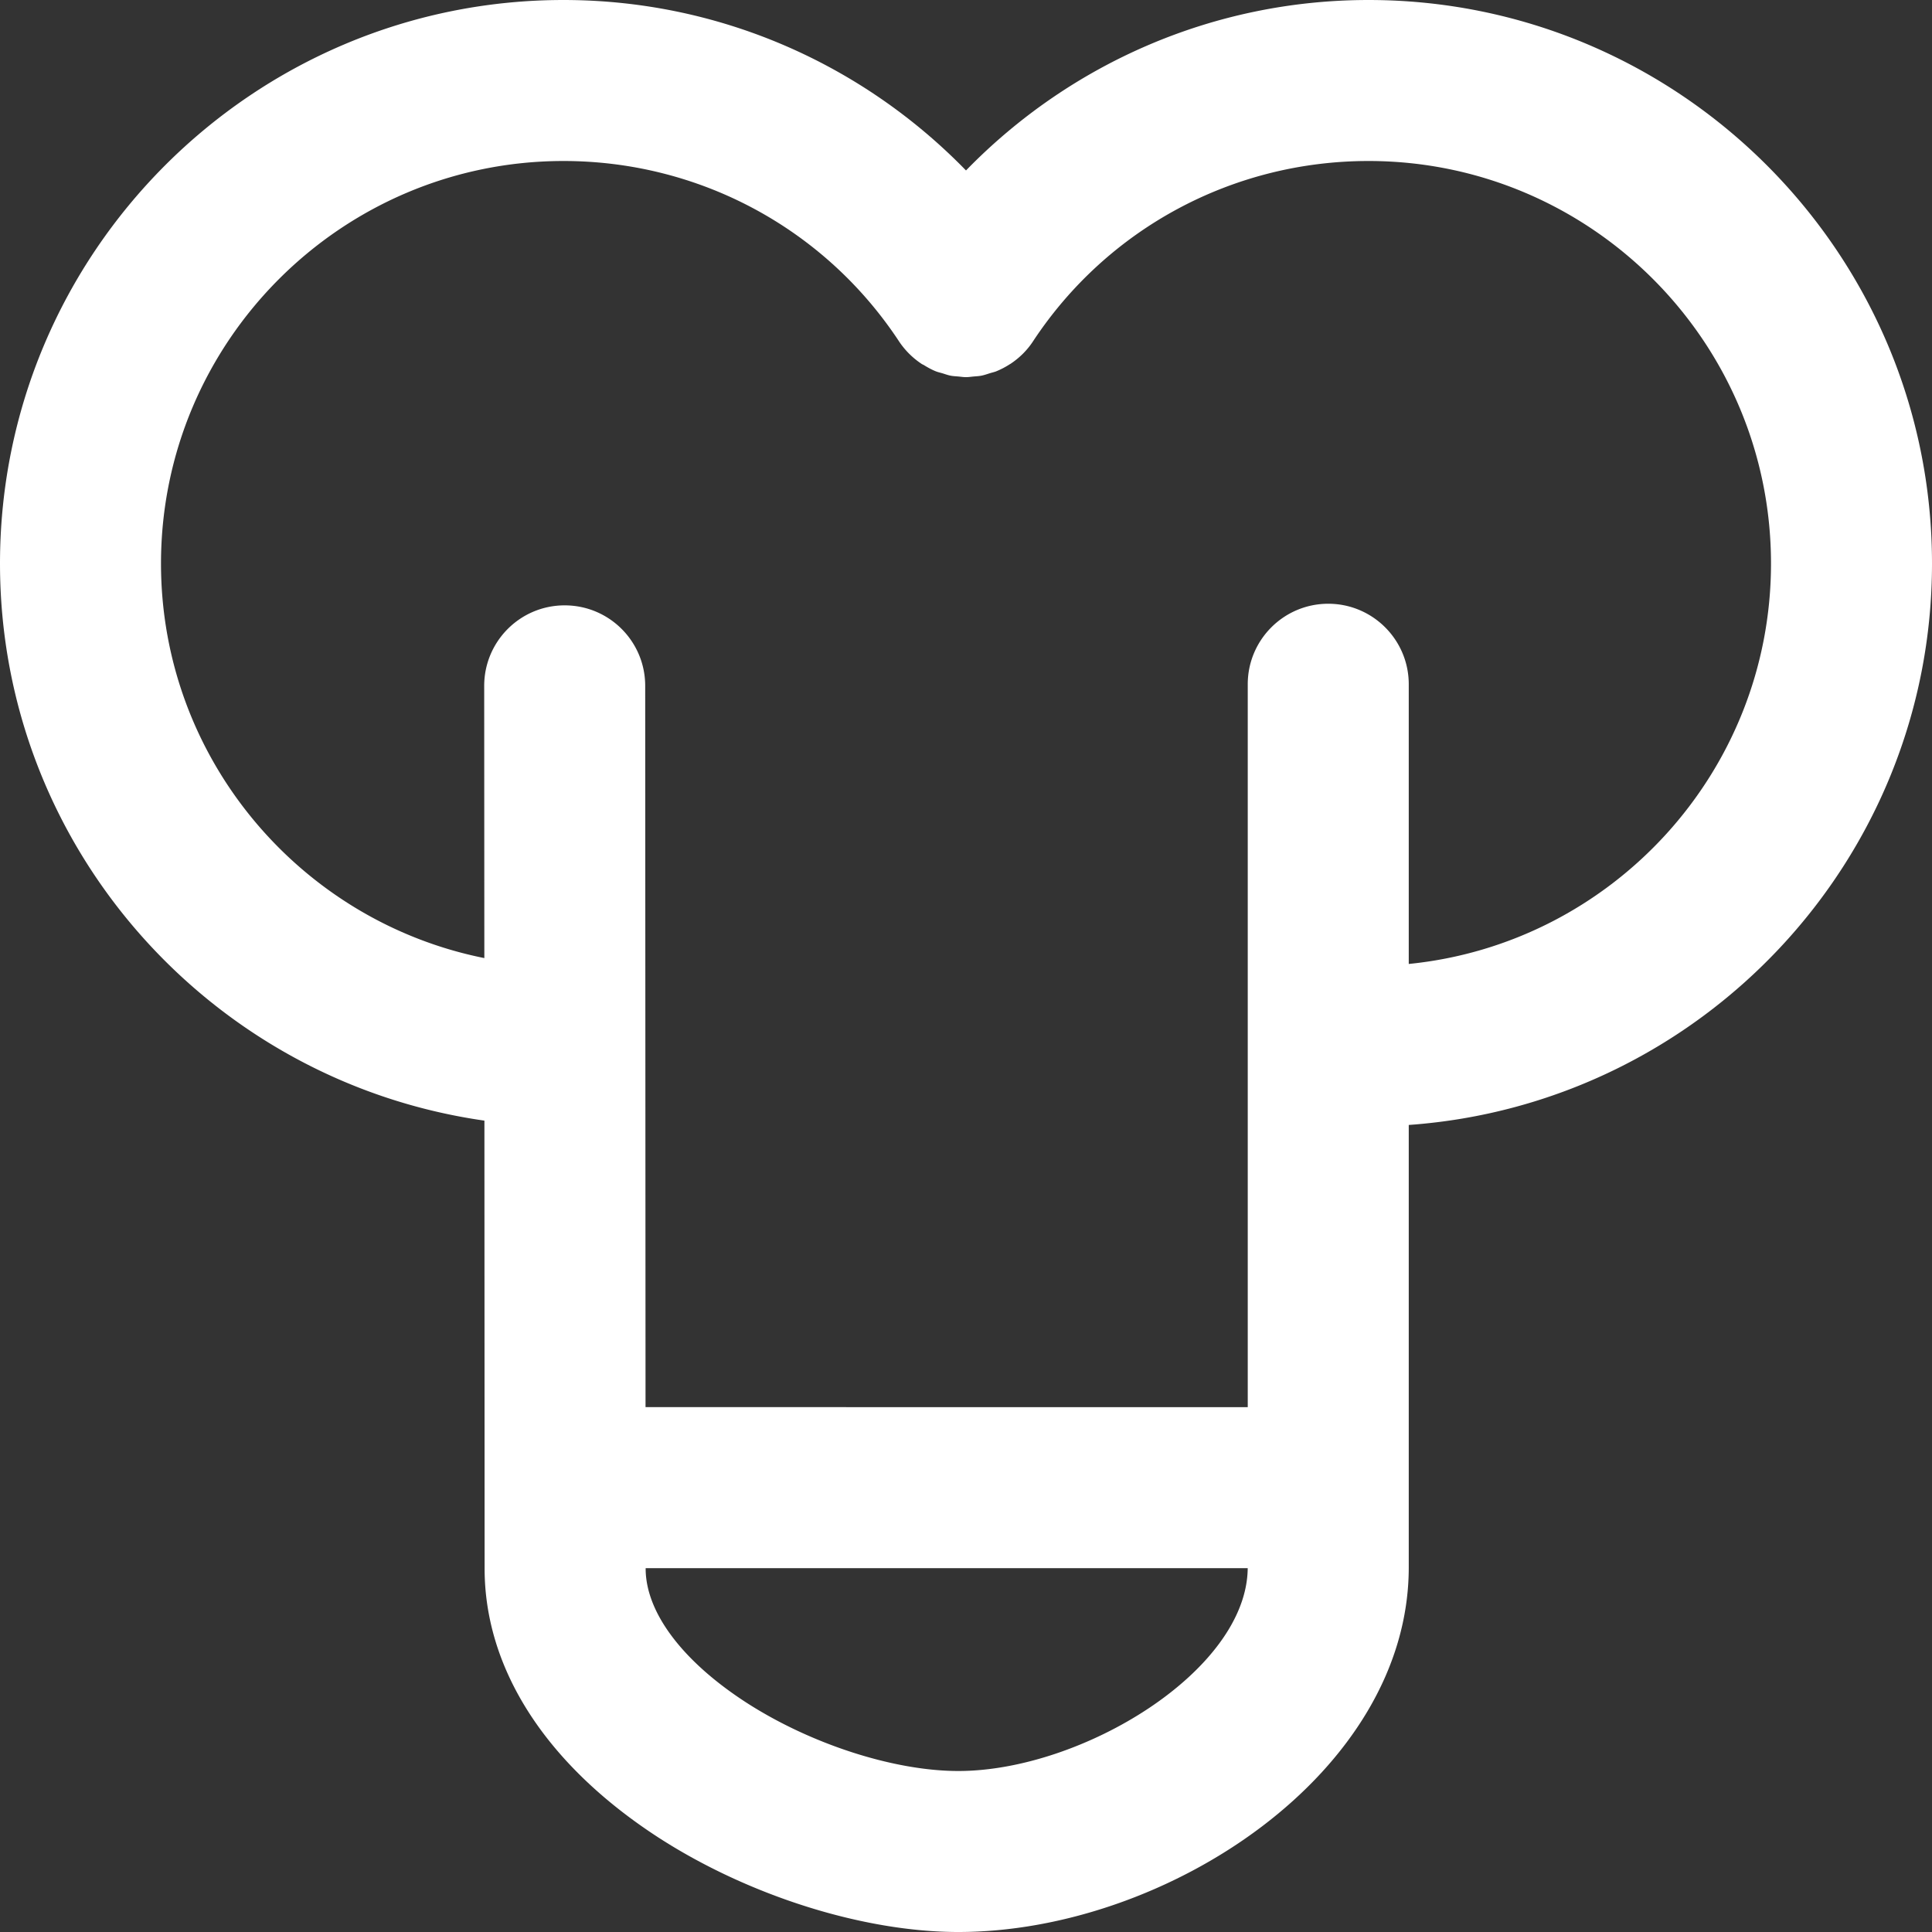 <?xml version="1.0" encoding="UTF-8"?>
<svg data-bbox="0 0 384 384" width="512" viewBox="0 0 384 384" height="512" xmlns="http://www.w3.org/2000/svg" data-type="color">
    <rect x="0" y="0" width="384" height="384" fill="#333333" stroke="none"/>
    <g>
        <path fill="#FFFFFF" d="M96.313 298.8l.007 12.962c0 20.008 12.246 38.972 34.512 53.437C148.777 376.801 171.625 384 190.48 384c41.391 0 89.52-31.656 89.52-72.48v-87.926c58.023-4.13 104-52.54 104-111.594C384 50.238 333.762 0 272 0c-30.586 0-59.176 12.48-80 33.879C171.176 12.48 142.586 0 112 0 50.238 0 0 50.238 0 112c0 56.344 41.863 102.977 96.281 110.734l.031 69.852zM190.48 352c-12.832 0-29.425-5.367-42.242-13.664-12.652-8.215-19.91-17.902-19.91-26.574v-.082h119.664C247.816 332.098 215 352 190.48 352zM280 191.594V136c0-8.832-7.168-16-16-16s-16 7.168-16 16v143.68H128.305l-.067-143.383c-.008-8.832-7.168-15.977-16-15.977h-.023c-8.832.008-15.985 7.176-15.977 16.024l.028 54.082C59.664 183.098 32 150.719 32 112c0-44.113 35.887-80 80-80 26.938 0 51.848 13.375 66.648 35.785 0 .008.008.008.008.016a15.994 15.994 0 0 0 4.504 4.512c.008 0 .008.007.016.015.144.098.304.145.457.238.75.465 1.52.891 2.328 1.22.445.183.902.276 1.36.413.534.16 1.054.36 1.6.465.52.106 1.04.121 1.56.168.503.047 1.007.129 1.519.129s1.016-.082 1.527-.129c.52-.047 1.032-.062 1.543-.168.578-.113 1.13-.312 1.7-.488.421-.137.847-.215 1.261-.383a16.37 16.37 0 0 0 2.703-1.418c.028-.016.059-.023.09-.047a16.247 16.247 0 0 0 2.504-2.039 15.56 15.56 0 0 0 2.016-2.48c0-.008.008-.008.008-.016C220.152 45.375 245.062 32 272 32c44.113 0 80 35.887 80 80 0 41.406-31.633 75.566-72 79.594zm0 0" data-color="1"/>
    </g>
</svg>
